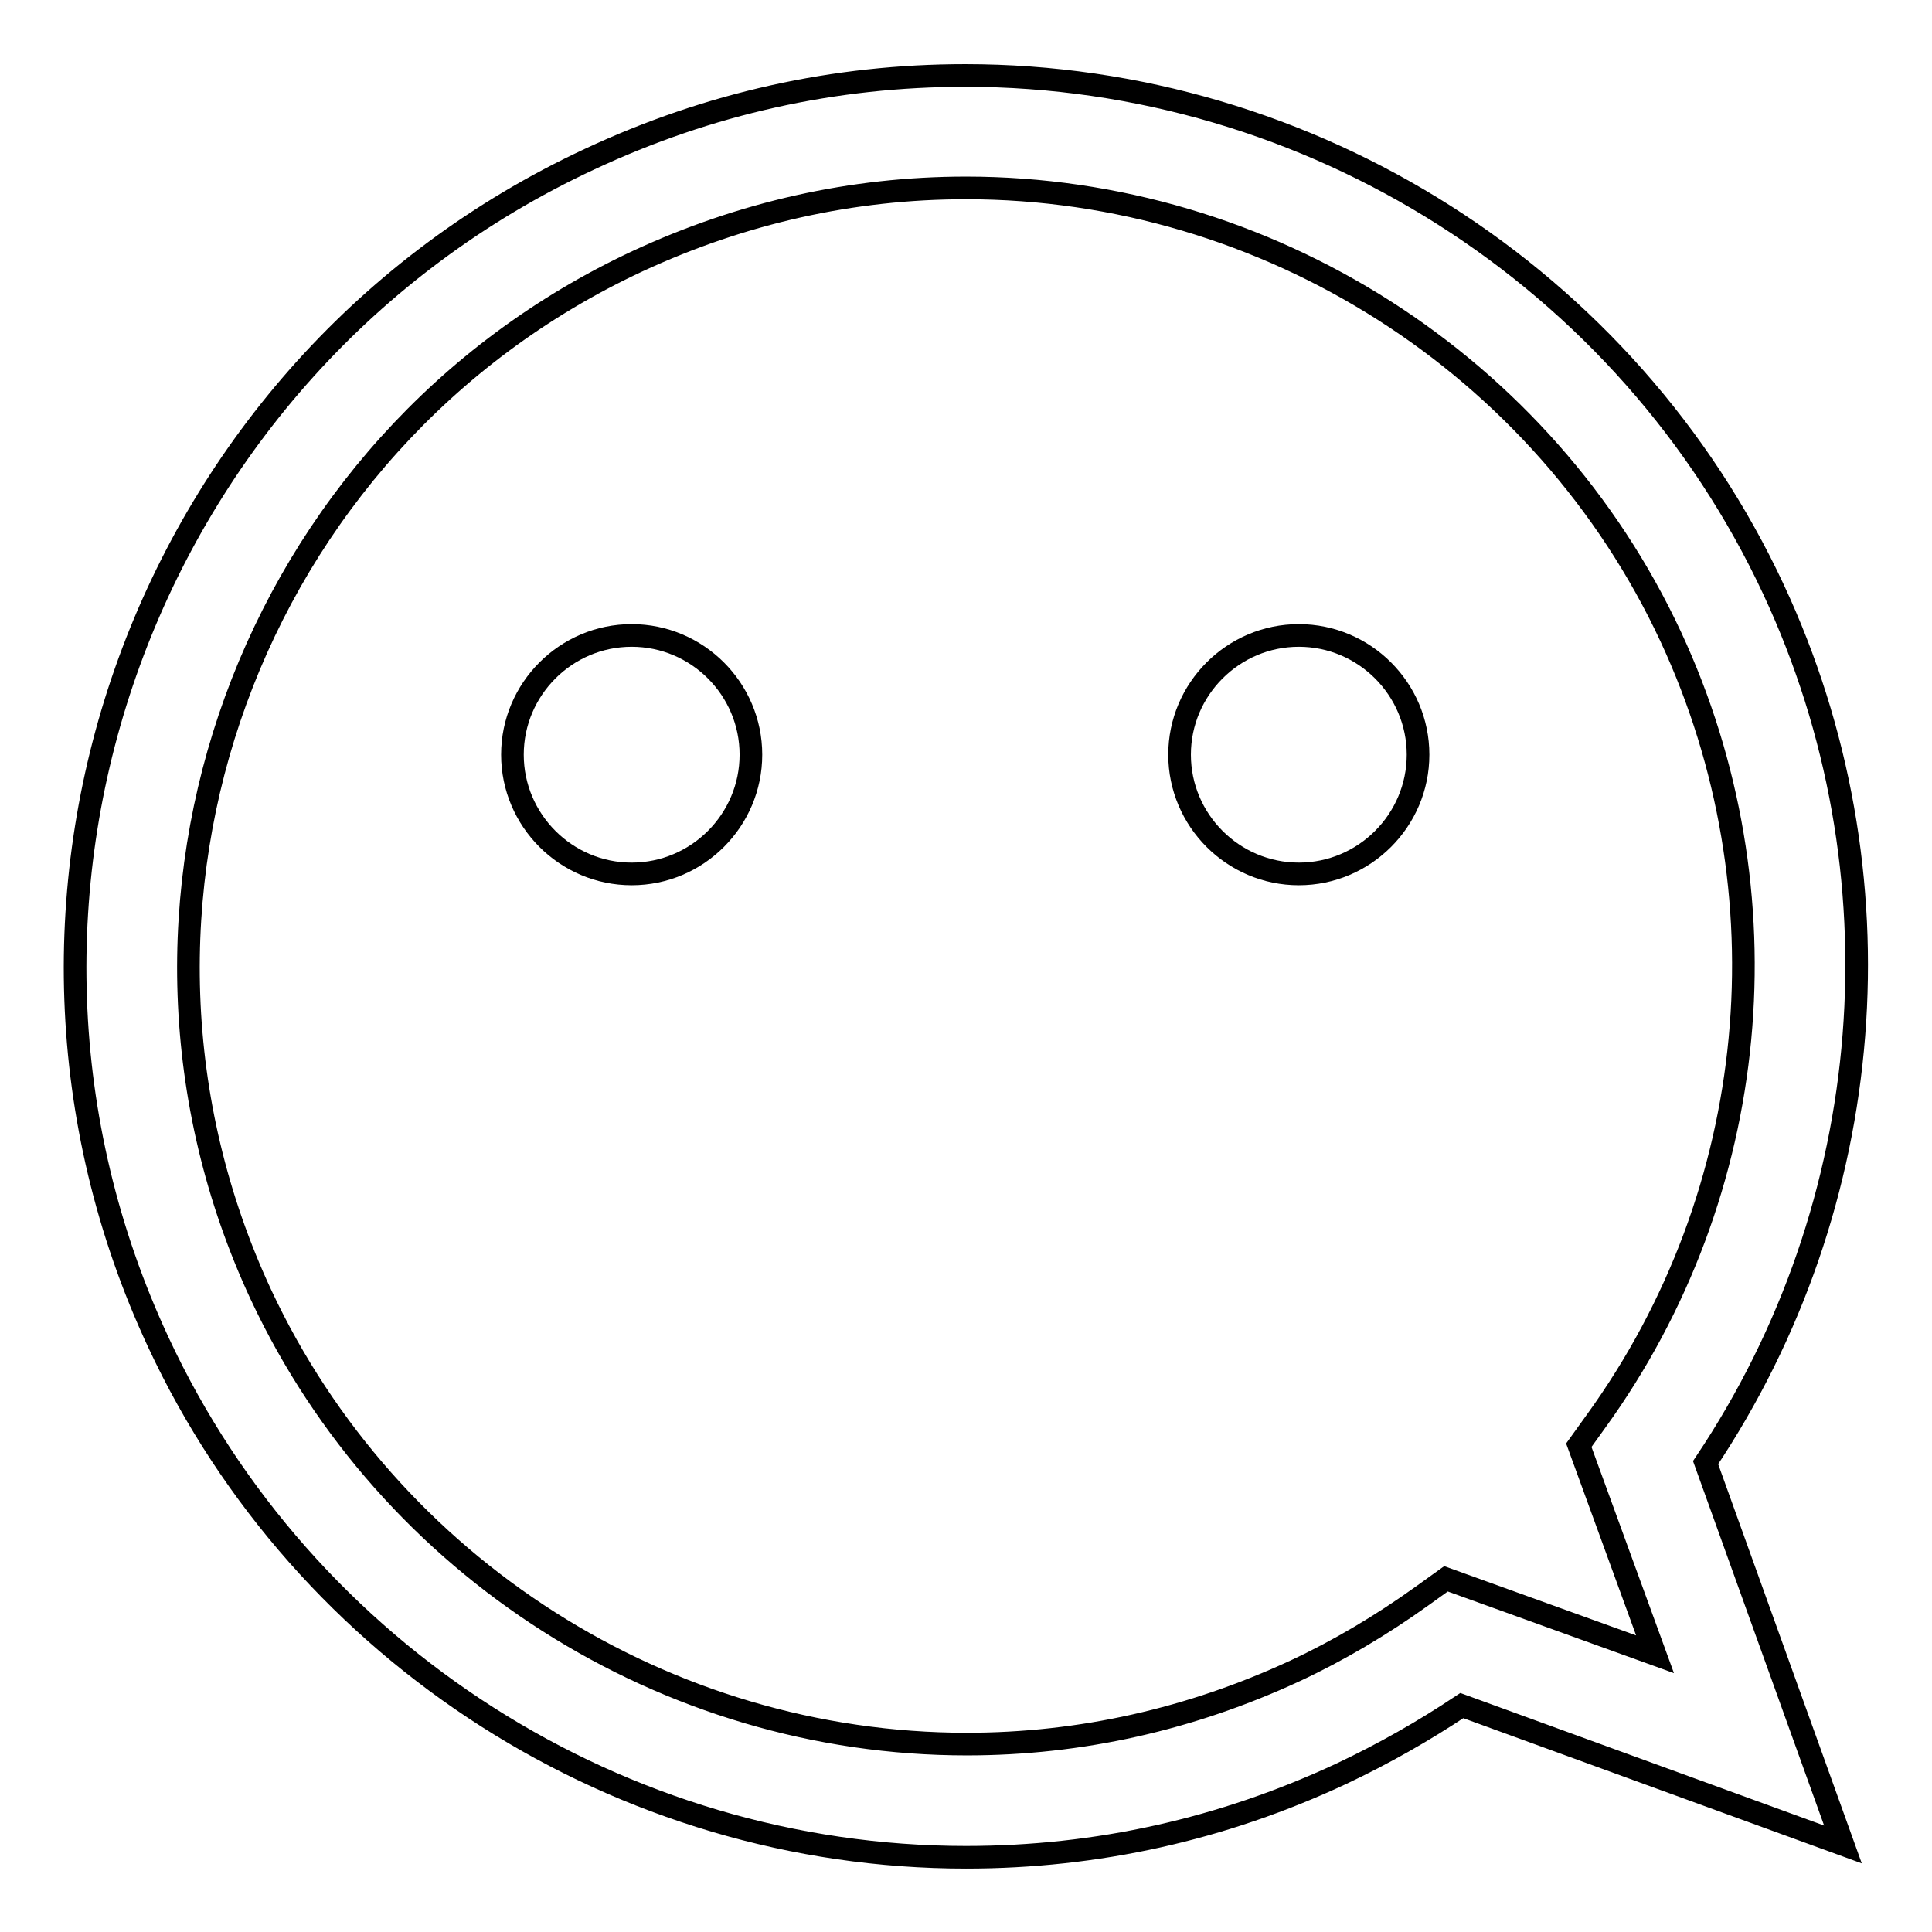 <?xml version="1.0" encoding="utf-8"?>
<!-- Svg Vector Icons : http://www.onlinewebfonts.com/icon -->
<!DOCTYPE svg PUBLIC "-//W3C//DTD SVG 1.1//EN" "http://www.w3.org/Graphics/SVG/1.1/DTD/svg11.dtd">
<svg version="1.1" xmlns="http://www.w3.org/2000/svg" xmlns:xlink="http://www.w3.org/1999/xlink" x="0px" y="0px" viewBox="0 0 256 256" enable-background="new 0 0 256 256" xml:space="preserve">
<g><g><path stroke-width="3" fill-opacity="0" stroke="#000000"  d="M235,78.1C215.7,36.7,173.7,10,127.9,10c-17.3,0-34,3.7-49.8,11.1c-59,27.5-84.6,97.9-57.1,156.8c19.3,41.4,61.3,68.2,107,68.2c17.3,0,34-3.7,49.8-11.1c5.5-2.6,10.8-5.6,15.9-9l50.5,18.4L226,193.8C248.9,159.6,252.5,115.6,235,78.1z M191.6,209.2l-3.2,2.3c-5.3,3.8-11,7.2-16.8,9.9c-13.8,6.4-28.4,9.7-43.5,9.7c-39.9,0-76.6-23.4-93.5-59.5C10.6,120.1,33,58.6,84.5,34.6c13.8-6.4,28.4-9.7,43.5-9.7c39.9,0,76.6,23.4,93.4,59.5c15.7,33.8,12,73.6-9.9,103.9l-2.3,3.2l10.1,27.7L191.6,209.2z"/><path stroke-width="3" fill-opacity="0" stroke="#000000"  d="M67.9,100c0,8.7,7.1,15.8,15.8,15.8c8.7,0,15.8-7.1,15.8-15.8s-7.1-15.8-15.8-15.8C75,84.2,67.9,91.3,67.9,100z"/><path stroke-width="3" fill-opacity="0" stroke="#000000"  d="M156.3,100c0,8.7,7.1,15.8,15.8,15.8c8.7,0,15.8-7.1,15.8-15.8s-7.1-15.8-15.8-15.8C163.4,84.2,156.3,91.3,156.3,100z"/></g></g>
</svg>